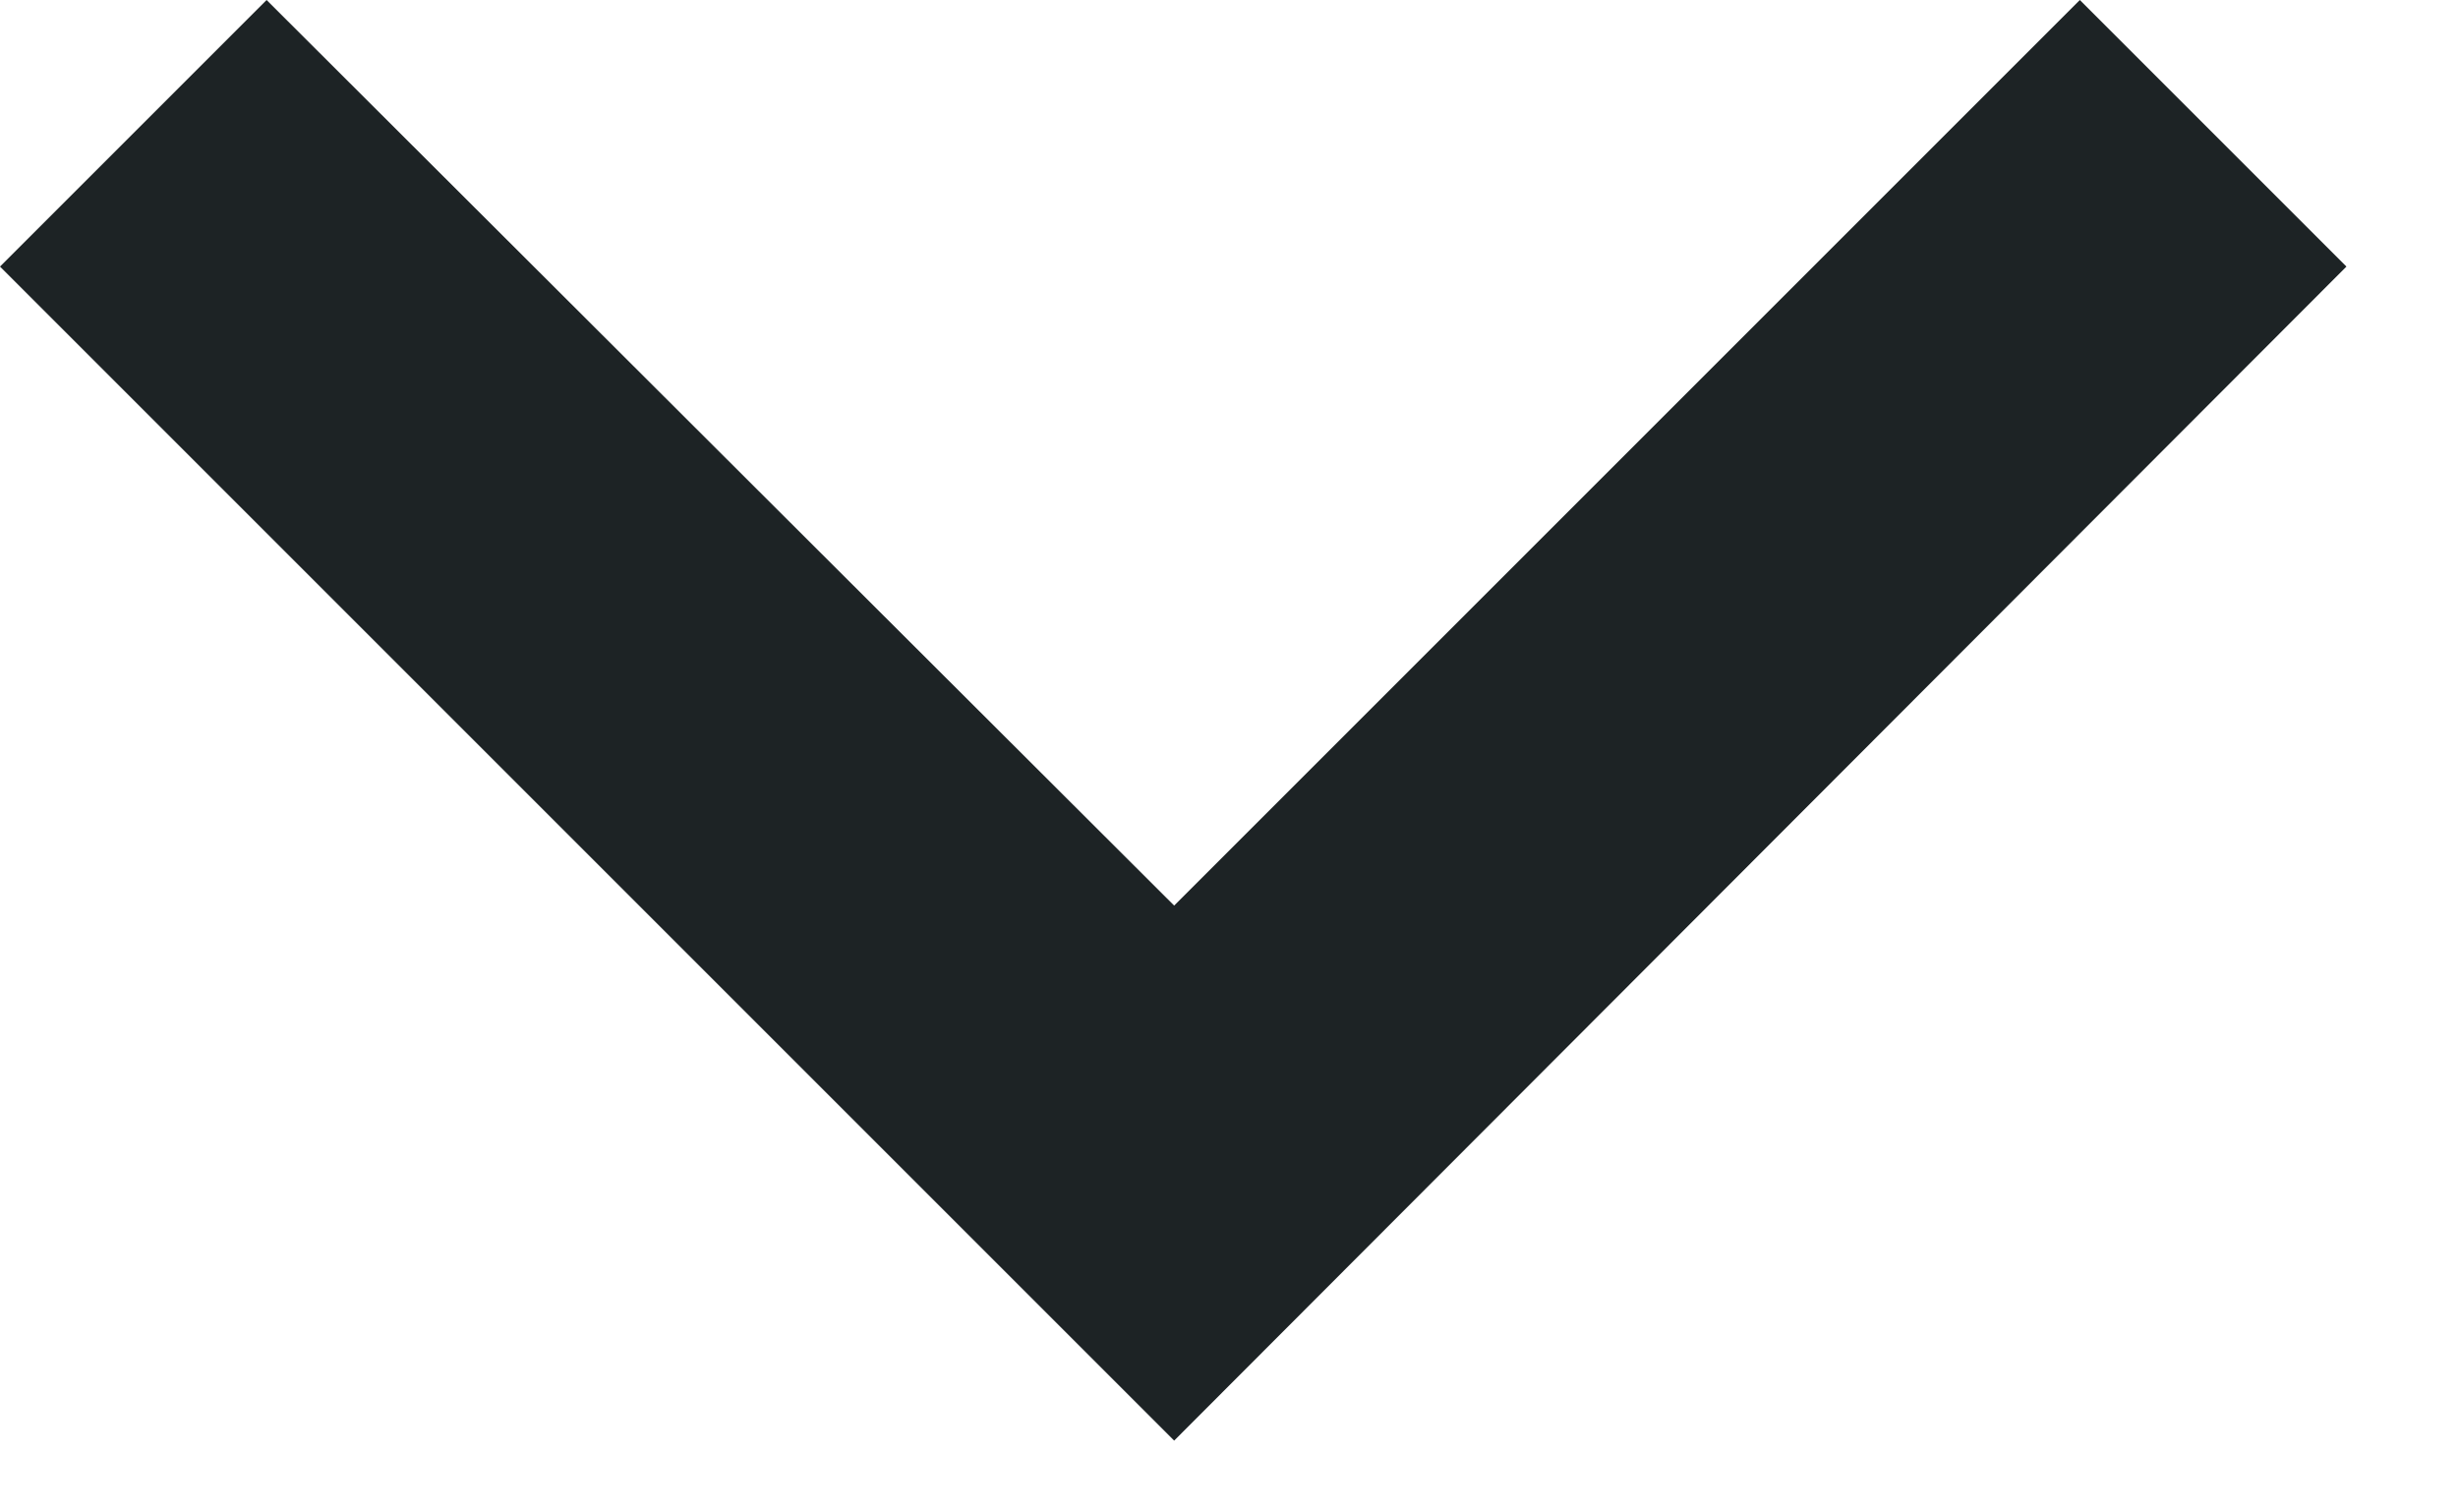 <?xml version="1.0" encoding="UTF-8"?><svg id="Layer_1" xmlns="http://www.w3.org/2000/svg" viewBox="0 0 13 8"><defs><style>.cls-1{fill:#1d2325;}</style></defs><polygon class="cls-1" points="6.21 7.62 0 1.41 1.41 0 6.21 4.79 11 0 12.41 1.41 6.21 7.62"/></svg>